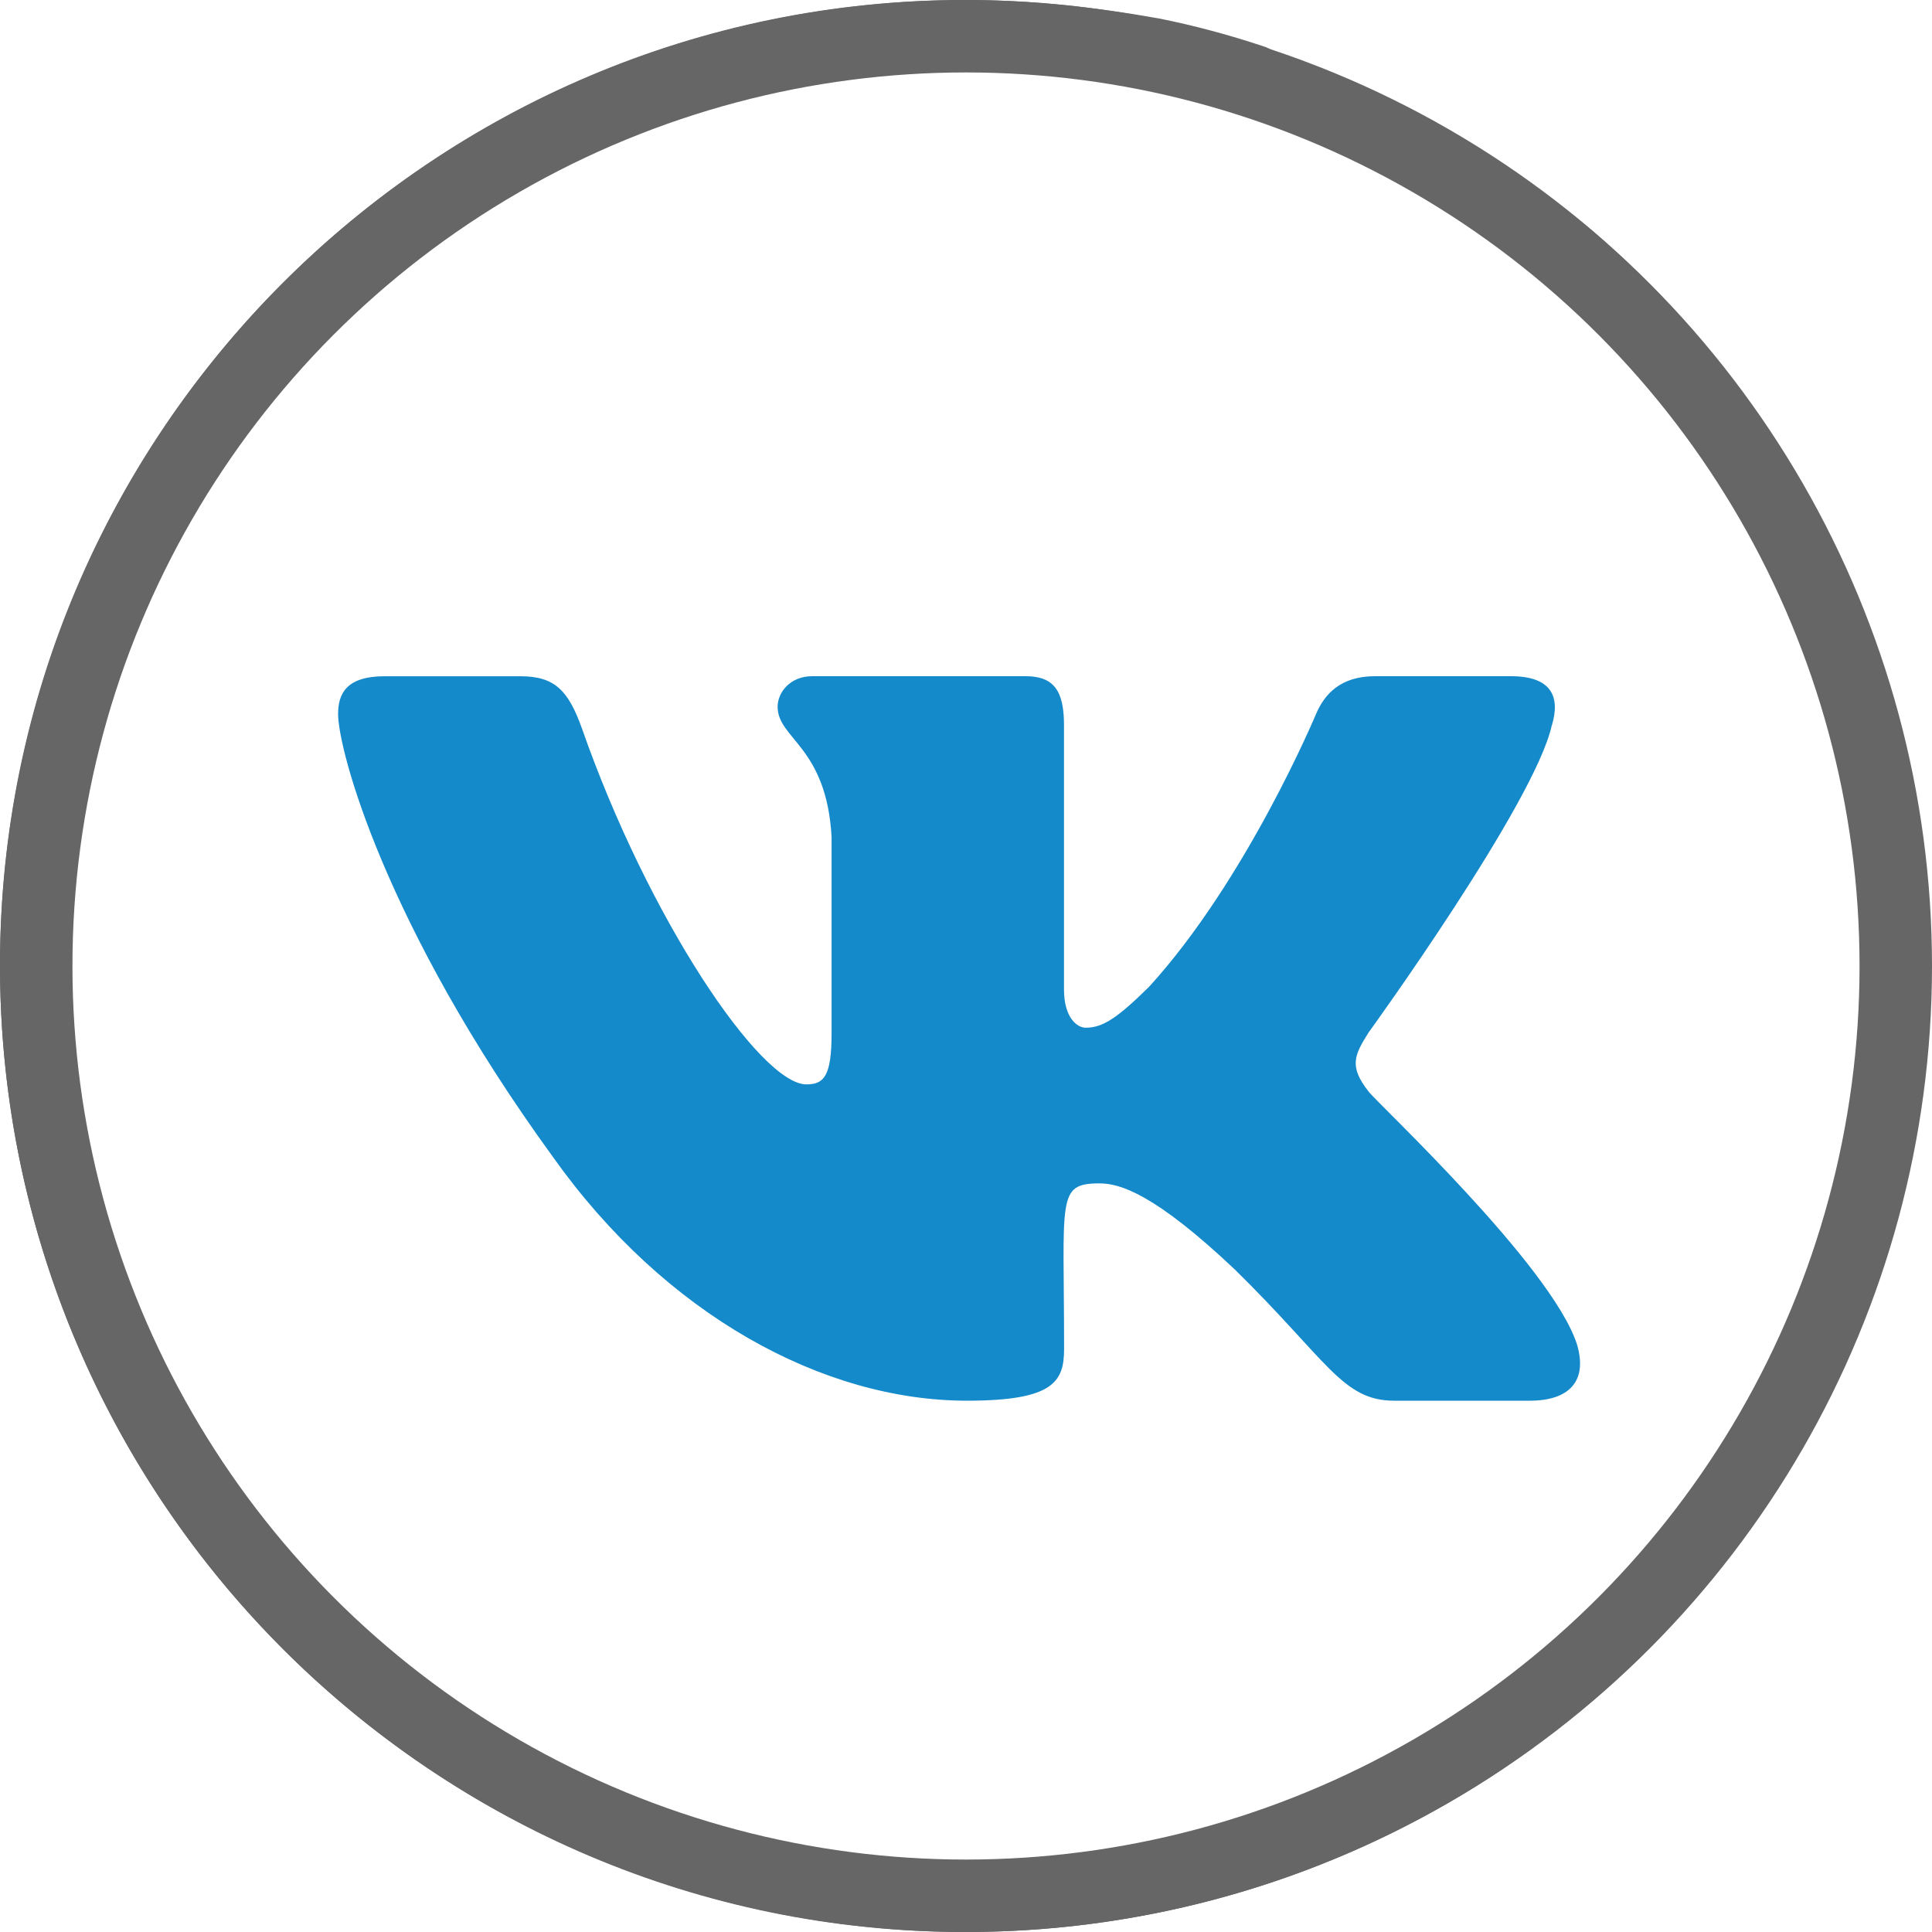 <?xml version="1.0" encoding="UTF-8"?> <svg xmlns="http://www.w3.org/2000/svg" width="40" height="40" viewBox="0 0 40 40" fill="none"> <path d="M28.337 22.601C27.922 22.076 28.041 21.843 28.337 21.374C28.343 21.368 31.775 16.626 32.128 15.018L32.13 15.017C32.306 14.431 32.13 14 31.281 14H28.469C27.754 14 27.424 14.37 27.247 14.783C27.247 14.783 25.815 18.21 23.79 20.431C23.137 21.073 22.835 21.278 22.478 21.278C22.302 21.278 22.029 21.073 22.029 20.486V15.017C22.029 14.314 21.829 14 21.236 14H16.815C16.366 14 16.1 14.328 16.1 14.633C16.1 15.3 17.112 15.453 17.217 17.328V21.396C17.217 22.288 17.055 22.451 16.696 22.451C15.741 22.451 13.421 19.011 12.046 15.074C11.769 14.31 11.498 14.001 10.777 14.001H7.964C7.162 14.001 7 14.371 7 14.784C7 15.515 7.956 19.148 11.444 23.948C13.769 27.225 17.044 29 20.022 29C21.812 29 22.031 28.606 22.031 27.927C22.031 24.797 21.869 24.501 22.766 24.501C23.182 24.501 23.898 24.707 25.569 26.287C27.479 28.161 27.793 29 28.863 29H31.674C32.475 29 32.881 28.606 32.648 27.828C32.113 26.192 28.5 22.826 28.337 22.601V22.601Z" fill="#158ACA"></path> <path d="M19.976 40C8.958 40 0 31.042 0 19.976C0 8.958 8.958 0 19.976 0C21.317 0 22.659 0.144 24 0.383C24.719 0.527 25.437 0.719 26.156 0.958C26.491 1.054 26.683 1.437 26.587 1.82C26.491 2.156 26.108 2.347 25.725 2.252C25.054 2.06 24.383 1.868 23.713 1.725C22.467 1.485 21.222 1.341 19.976 1.341C9.725 1.341 1.341 9.725 1.341 19.976C1.341 30.275 9.725 38.611 19.976 38.611C30.227 38.611 38.611 30.227 38.611 19.976C38.611 16.91 37.844 13.892 36.407 11.21C36.216 10.874 36.359 10.491 36.695 10.299C37.03 10.108 37.413 10.252 37.605 10.587C39.138 13.461 39.952 16.719 39.952 19.976C40 31.042 31.042 40 19.976 40Z" fill="#666666"></path> <path d="M33.533 6.899C33.342 6.899 33.198 6.851 33.054 6.707C32.575 6.228 32.048 5.797 31.569 5.366C31.186 5.03 30.755 4.743 30.323 4.455C30.036 4.264 29.94 3.833 30.132 3.545C30.323 3.258 30.755 3.162 31.042 3.354C31.521 3.641 31.952 3.976 32.383 4.312C32.958 4.743 33.485 5.222 34.012 5.749C34.3 5.988 34.3 6.419 34.012 6.707C33.868 6.803 33.725 6.899 33.533 6.899Z" fill="#666666"></path> <circle cx="20" cy="20" r="19.25" stroke="#666666" stroke-width="1.5"></circle> </svg> 